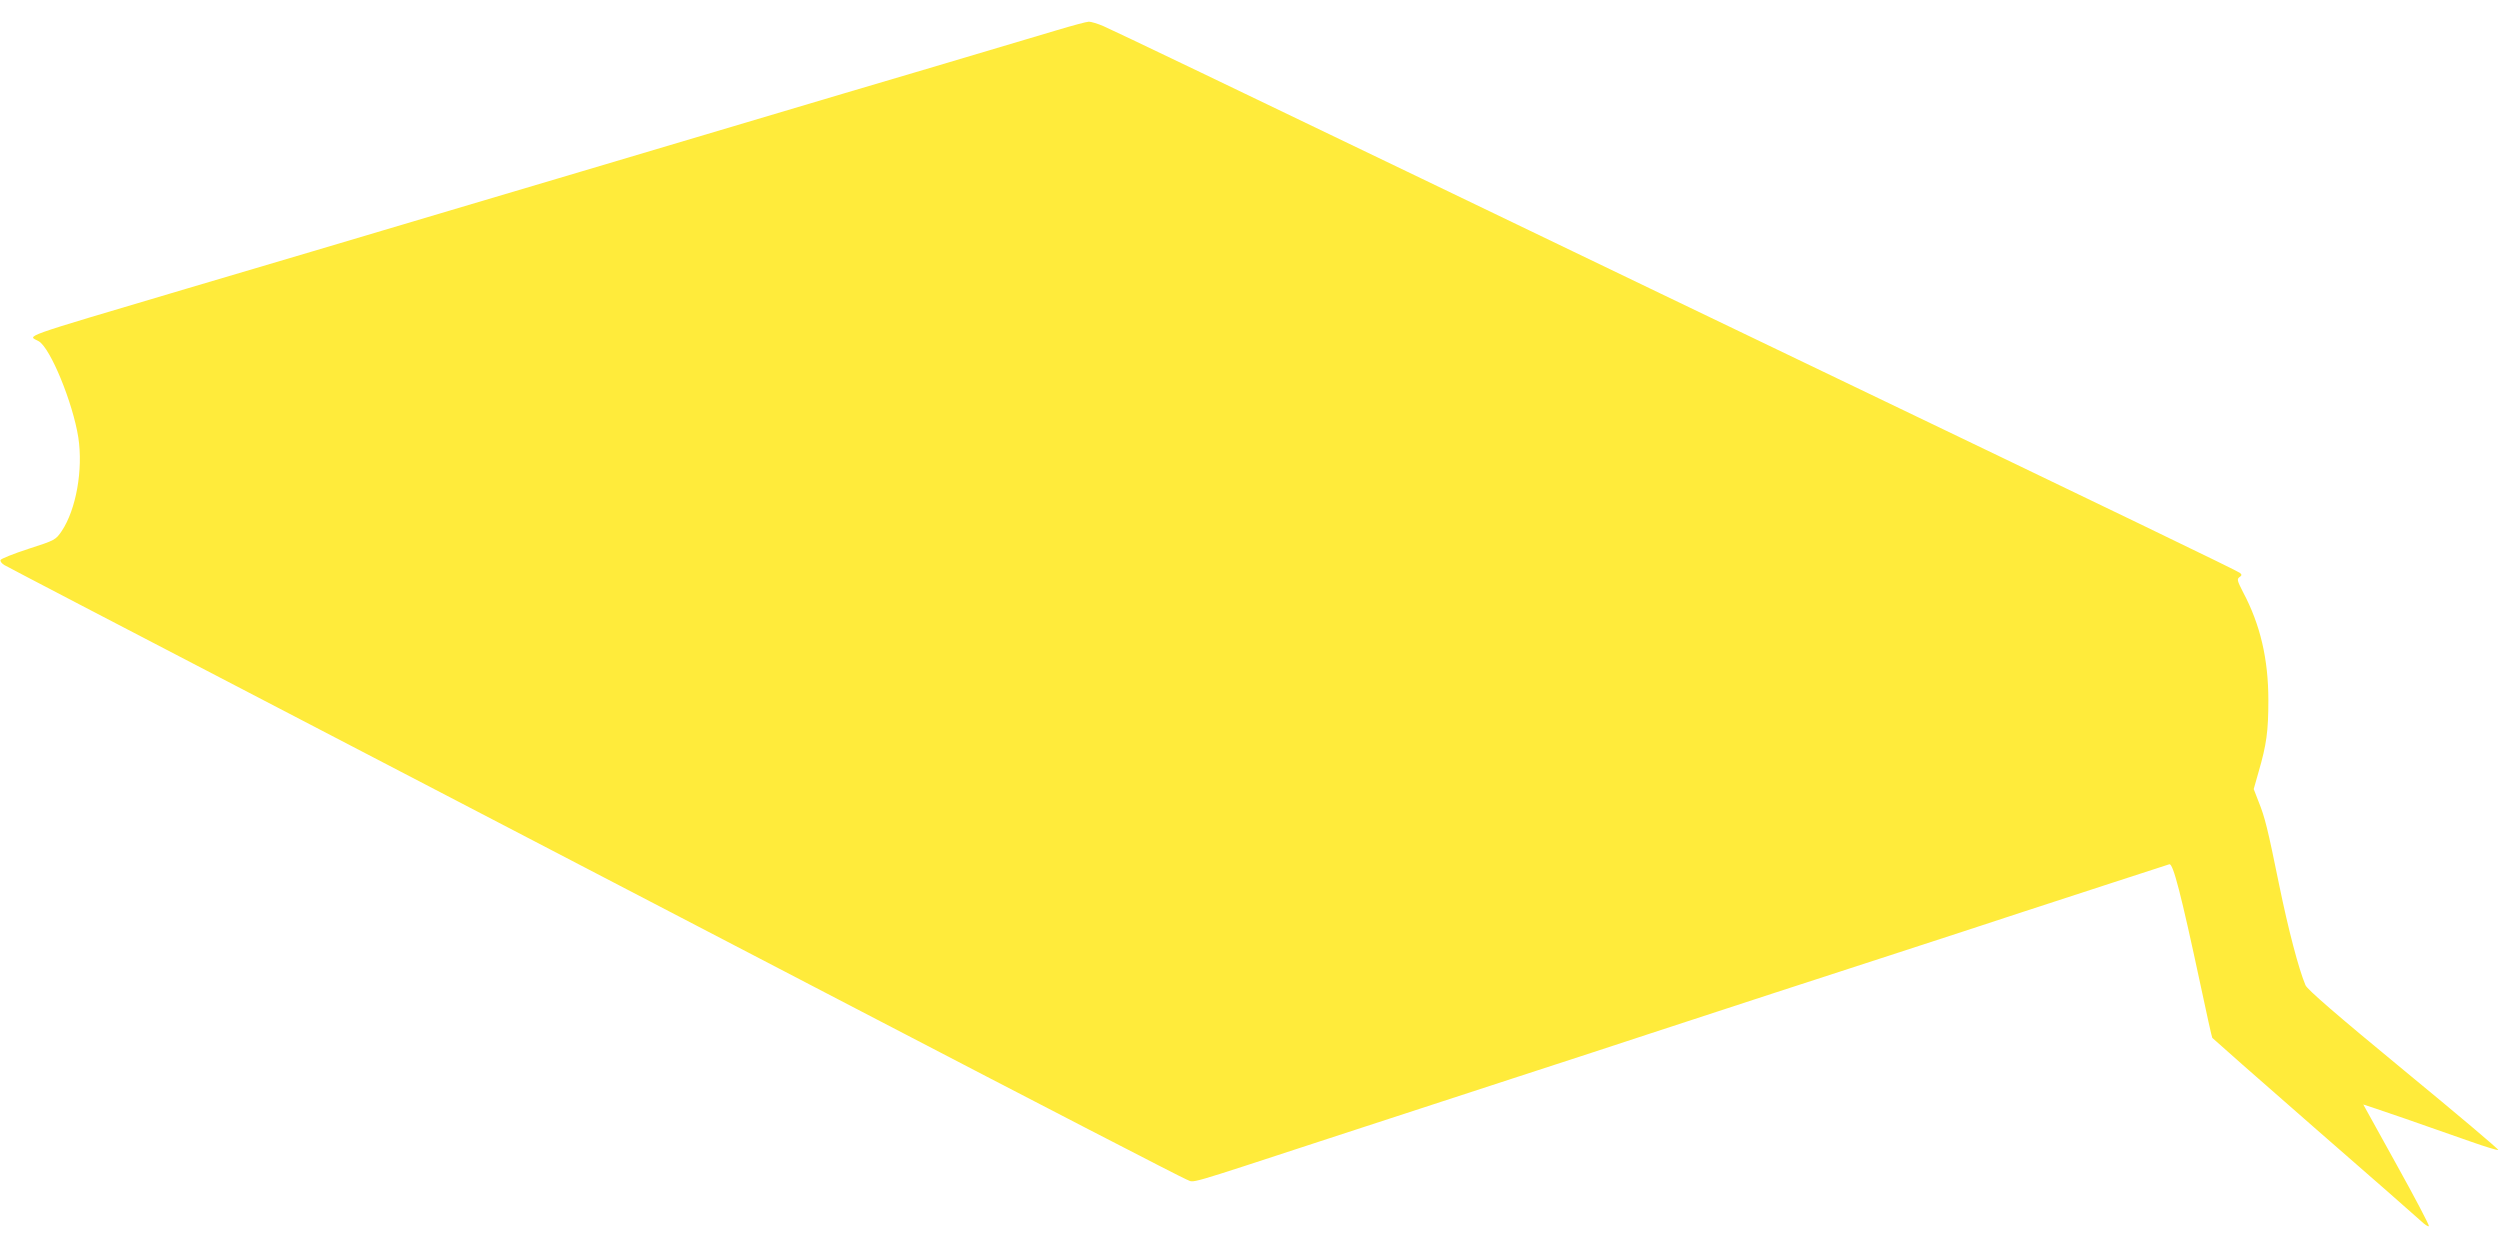 <?xml version="1.0" standalone="no"?>
<!DOCTYPE svg PUBLIC "-//W3C//DTD SVG 20010904//EN"
 "http://www.w3.org/TR/2001/REC-SVG-20010904/DTD/svg10.dtd">
<svg version="1.0" xmlns="http://www.w3.org/2000/svg"
 width="1280pt" height="640pt" viewBox="0 0 1280 640"
 preserveAspectRatio="xMidYMid meet">
<g transform="translate(0,640) scale(0.1,-0.1)"
fill="#ffeb3b" stroke="none">
<path d="M5410 6245 c-430 -128 -981 -292 -1095 -325 -128 -38 -276 -82 -1345
-400 -300 -89 -588 -175 -640 -190 -52 -15 -219 -65 -370 -110 -151 -45 -318
-95 -370 -110 -52 -15 -338 -100 -635 -188 -879 -261 -812 -238 -757 -269 60
-34 175 -315 203 -493 25 -164 -11 -368 -85 -479 -31 -45 -33 -47 -170 -91
-77 -25 -141 -51 -143 -57 -3 -7 6 -18 19 -26 13 -8 642 -336 1398 -729 756
-394 2104 -1095 2995 -1559 891 -464 1638 -850 1660 -858 46 -16 -39 -41 725
209 267 87 694 227 950 310 256 83 574 187 707 231 513 168 743 243 1193 389
256 83 574 187 707 231 253 82 729 238 750 244 19 6 59 -148 159 -615 31 -146
58 -269 61 -274 3 -4 238 -211 522 -459 284 -247 531 -464 548 -480 18 -17 35
-28 39 -25 3 4 -71 145 -165 314 -94 169 -171 308 -171 309 0 1 96 -32 213
-72 116 -41 270 -95 340 -119 71 -25 133 -44 138 -42 5 2 -212 185 -483 408
-347 286 -495 414 -504 436 -35 83 -88 286 -134 510 -60 294 -73 348 -107 432
l-24 62 25 88 c41 141 50 209 50 367 0 210 -41 387 -130 554 -29 57 -32 66
-18 76 13 9 13 13 2 22 -11 10 -627 307 -2233 1078 -209 100 -1089 523 -1955
940 -866 417 -1600 769 -1630 781 -30 13 -64 23 -75 23 -11 0 -85 -20 -165
-44z"/>
</g>
</svg>
